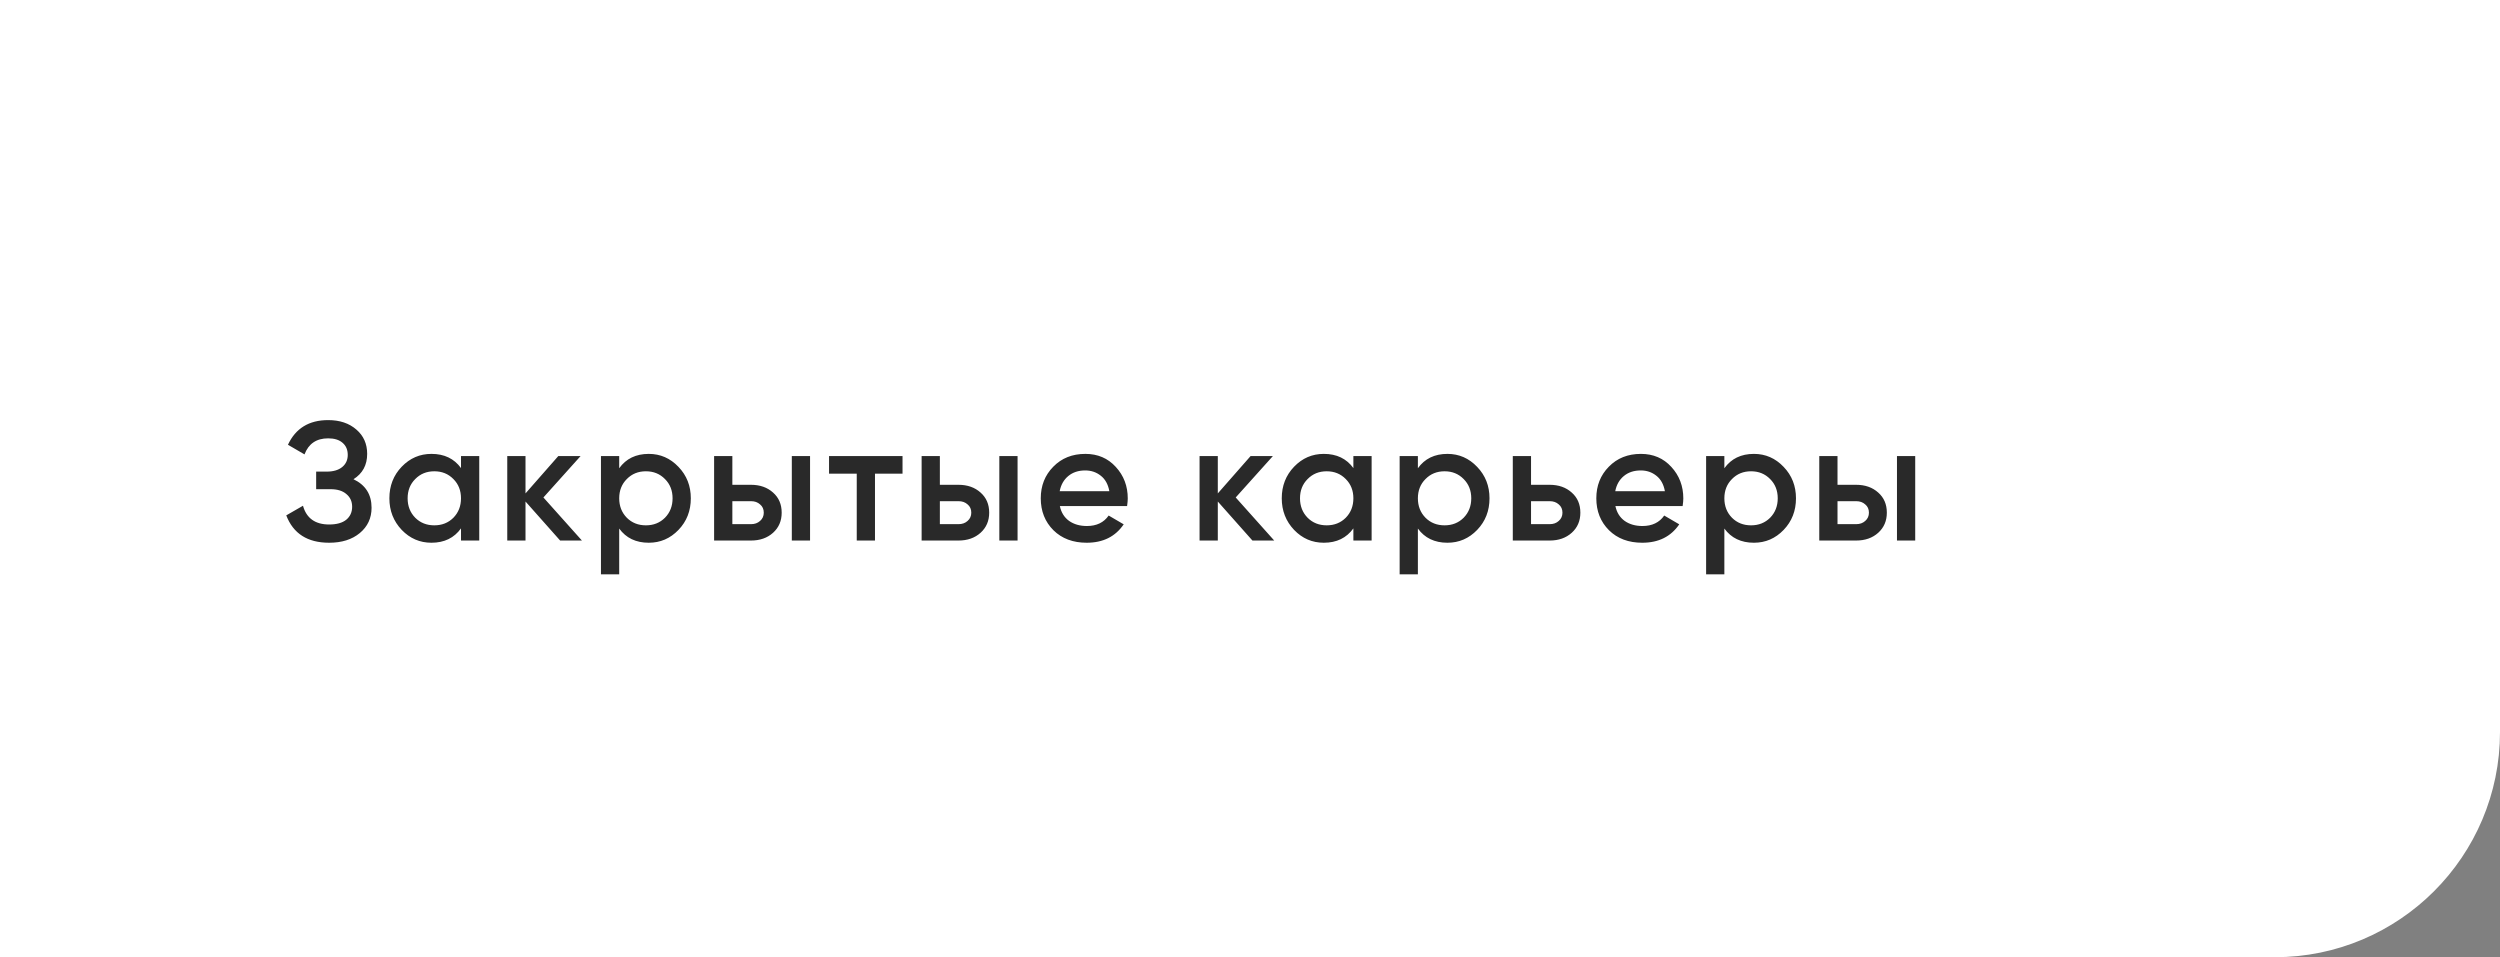 <?xml version="1.0" encoding="UTF-8"?> <svg xmlns="http://www.w3.org/2000/svg" width="222" height="85" viewBox="0 0 222 85" fill="none"><rect x="0" y="0" width="222" height="85" fill="#808080" stroke="none"/> <rect width="222" height="85" rx="20" fill="white"></rect> <rect width="66.467" height="85" fill="white"></rect> <rect x="154.863" width="67.137" height="52.062" fill="white"></rect> <path d="M31.39 42.555C32.46 43.065 32.995 43.91 32.995 45.09C32.995 46.01 32.645 46.76 31.945 47.34C31.255 47.91 30.35 48.195 29.23 48.195C27.31 48.195 26.04 47.385 25.42 45.765L26.905 44.91C27.215 46.02 27.99 46.575 29.23 46.575C29.89 46.575 30.395 46.435 30.745 46.155C31.095 45.865 31.27 45.48 31.27 45C31.27 44.53 31.1 44.155 30.76 43.875C30.43 43.585 29.96 43.44 29.35 43.44H28.075V41.88H29.005C29.595 41.88 30.055 41.745 30.385 41.475C30.715 41.205 30.88 40.845 30.88 40.395C30.88 39.945 30.73 39.59 30.43 39.33C30.13 39.06 29.7 38.925 29.14 38.925C28.1 38.925 27.4 39.4 27.04 40.35L25.57 39.495C26.25 38.035 27.44 37.305 29.14 37.305C30.17 37.305 31.005 37.585 31.645 38.145C32.285 38.695 32.605 39.415 32.605 40.305C32.605 41.295 32.2 42.045 31.39 42.555ZM40.937 40.5H42.557V48H40.937V46.92C40.327 47.77 39.452 48.195 38.312 48.195C37.282 48.195 36.402 47.815 35.672 47.055C34.942 46.285 34.577 45.35 34.577 44.25C34.577 43.14 34.942 42.205 35.672 41.445C36.402 40.685 37.282 40.305 38.312 40.305C39.452 40.305 40.327 40.725 40.937 41.565V40.5ZM36.872 45.975C37.322 46.425 37.887 46.65 38.567 46.65C39.247 46.65 39.812 46.425 40.262 45.975C40.712 45.515 40.937 44.94 40.937 44.25C40.937 43.56 40.712 42.99 40.262 42.54C39.812 42.08 39.247 41.85 38.567 41.85C37.887 41.85 37.322 42.08 36.872 42.54C36.422 42.99 36.197 43.56 36.197 44.25C36.197 44.94 36.422 45.515 36.872 45.975ZM51.675 48H49.74L46.665 44.535V48H45.045V40.5H46.665V43.815L49.575 40.5H51.555L48.255 44.175L51.675 48ZM57.61 40.305C58.64 40.305 59.52 40.69 60.25 41.46C60.98 42.22 61.345 43.15 61.345 44.25C61.345 45.36 60.98 46.295 60.25 47.055C59.52 47.815 58.64 48.195 57.61 48.195C56.47 48.195 55.595 47.775 54.985 46.935V51H53.365V40.5H54.985V41.58C55.595 40.73 56.47 40.305 57.61 40.305ZM55.66 45.975C56.11 46.425 56.675 46.65 57.355 46.65C58.035 46.65 58.6 46.425 59.05 45.975C59.5 45.515 59.725 44.94 59.725 44.25C59.725 43.56 59.5 42.99 59.05 42.54C58.6 42.08 58.035 41.85 57.355 41.85C56.675 41.85 56.11 42.08 55.66 42.54C55.21 42.99 54.985 43.56 54.985 44.25C54.985 44.94 55.21 45.515 55.66 45.975ZM66.683 43.05C67.483 43.05 68.138 43.28 68.648 43.74C69.158 44.19 69.413 44.785 69.413 45.525C69.413 46.255 69.158 46.85 68.648 47.31C68.138 47.77 67.483 48 66.683 48H63.413V40.5H65.033V43.05H66.683ZM70.313 40.5H71.933V48H70.313V40.5ZM66.698 46.545C67.018 46.545 67.283 46.45 67.493 46.26C67.713 46.07 67.823 45.825 67.823 45.525C67.823 45.215 67.713 44.97 67.493 44.79C67.283 44.6 67.018 44.505 66.698 44.505H65.033V46.545H66.698ZM80.144 40.5V42.06H77.699V48H76.079V42.06H73.619V40.5H80.144ZM85.11 43.05C85.91 43.05 86.565 43.28 87.075 43.74C87.585 44.19 87.84 44.785 87.84 45.525C87.84 46.255 87.585 46.85 87.075 47.31C86.565 47.77 85.91 48 85.11 48H81.84V40.5H83.46V43.05H85.11ZM88.74 40.5H90.36V48H88.74V40.5ZM85.125 46.545C85.445 46.545 85.71 46.45 85.92 46.26C86.14 46.07 86.25 45.825 86.25 45.525C86.25 45.215 86.14 44.97 85.92 44.79C85.71 44.6 85.445 44.505 85.125 44.505H83.46V46.545H85.125ZM94.115 44.94C94.235 45.51 94.51 45.95 94.94 46.26C95.37 46.56 95.895 46.71 96.515 46.71C97.375 46.71 98.02 46.4 98.45 45.78L99.785 46.56C99.045 47.65 97.95 48.195 96.5 48.195C95.28 48.195 94.295 47.825 93.545 47.085C92.795 46.335 92.42 45.39 92.42 44.25C92.42 43.13 92.79 42.195 93.53 41.445C94.27 40.685 95.22 40.305 96.38 40.305C97.48 40.305 98.38 40.69 99.08 41.46C99.79 42.23 100.145 43.165 100.145 44.265C100.145 44.435 100.125 44.66 100.085 44.94H94.115ZM94.1 43.62H98.51C98.4 43.01 98.145 42.55 97.745 42.24C97.355 41.93 96.895 41.775 96.365 41.775C95.765 41.775 95.265 41.94 94.865 42.27C94.465 42.6 94.21 43.05 94.1 43.62ZM113.151 48H111.216L108.141 44.535V48H106.521V40.5H108.141V43.815L111.051 40.5H113.031L109.731 44.175L113.151 48ZM120.18 40.5H121.8V48H120.18V46.92C119.57 47.77 118.695 48.195 117.555 48.195C116.525 48.195 115.645 47.815 114.915 47.055C114.185 46.285 113.82 45.35 113.82 44.25C113.82 43.14 114.185 42.205 114.915 41.445C115.645 40.685 116.525 40.305 117.555 40.305C118.695 40.305 119.57 40.725 120.18 41.565V40.5ZM116.115 45.975C116.565 46.425 117.13 46.65 117.81 46.65C118.49 46.65 119.055 46.425 119.505 45.975C119.955 45.515 120.18 44.94 120.18 44.25C120.18 43.56 119.955 42.99 119.505 42.54C119.055 42.08 118.49 41.85 117.81 41.85C117.13 41.85 116.565 42.08 116.115 42.54C115.665 42.99 115.44 43.56 115.44 44.25C115.44 44.94 115.665 45.515 116.115 45.975ZM128.533 40.305C129.563 40.305 130.443 40.69 131.173 41.46C131.903 42.22 132.268 43.15 132.268 44.25C132.268 45.36 131.903 46.295 131.173 47.055C130.443 47.815 129.563 48.195 128.533 48.195C127.393 48.195 126.518 47.775 125.908 46.935V51H124.288V40.5H125.908V41.58C126.518 40.73 127.393 40.305 128.533 40.305ZM126.583 45.975C127.033 46.425 127.598 46.65 128.278 46.65C128.958 46.65 129.523 46.425 129.973 45.975C130.423 45.515 130.648 44.94 130.648 44.25C130.648 43.56 130.423 42.99 129.973 42.54C129.523 42.08 128.958 41.85 128.278 41.85C127.598 41.85 127.033 42.08 126.583 42.54C126.133 42.99 125.908 43.56 125.908 44.25C125.908 44.94 126.133 45.515 126.583 45.975ZM137.606 43.05C138.406 43.05 139.061 43.28 139.571 43.74C140.081 44.19 140.336 44.785 140.336 45.525C140.336 46.255 140.081 46.85 139.571 47.31C139.061 47.77 138.406 48 137.606 48H134.336V40.5H135.956V43.05H137.606ZM137.621 46.545C137.941 46.545 138.206 46.45 138.416 46.26C138.636 46.07 138.746 45.825 138.746 45.525C138.746 45.215 138.636 44.97 138.416 44.79C138.206 44.6 137.941 44.505 137.621 44.505H135.956V46.545H137.621ZM143.448 44.94C143.568 45.51 143.843 45.95 144.273 46.26C144.703 46.56 145.228 46.71 145.848 46.71C146.708 46.71 147.353 46.4 147.783 45.78L149.118 46.56C148.378 47.65 147.283 48.195 145.833 48.195C144.613 48.195 143.628 47.825 142.878 47.085C142.128 46.335 141.753 45.39 141.753 44.25C141.753 43.13 142.123 42.195 142.863 41.445C143.603 40.685 144.553 40.305 145.713 40.305C146.813 40.305 147.713 40.69 148.413 41.46C149.123 42.23 149.478 43.165 149.478 44.265C149.478 44.435 149.458 44.66 149.418 44.94H143.448ZM143.433 43.62H147.843C147.733 43.01 147.478 42.55 147.078 42.24C146.688 41.93 146.228 41.775 145.698 41.775C145.098 41.775 144.598 41.94 144.198 42.27C143.798 42.6 143.543 43.05 143.433 43.62ZM155.748 40.305C156.778 40.305 157.658 40.69 158.388 41.46C159.118 42.22 159.483 43.15 159.483 44.25C159.483 45.36 159.118 46.295 158.388 47.055C157.658 47.815 156.778 48.195 155.748 48.195C154.608 48.195 153.733 47.775 153.123 46.935V51H151.503V40.5H153.123V41.58C153.733 40.73 154.608 40.305 155.748 40.305ZM153.798 45.975C154.248 46.425 154.813 46.65 155.493 46.65C156.173 46.65 156.738 46.425 157.188 45.975C157.638 45.515 157.863 44.94 157.863 44.25C157.863 43.56 157.638 42.99 157.188 42.54C156.738 42.08 156.173 41.85 155.493 41.85C154.813 41.85 154.248 42.08 153.798 42.54C153.348 42.99 153.123 43.56 153.123 44.25C153.123 44.94 153.348 45.515 153.798 45.975ZM164.821 43.05C165.621 43.05 166.276 43.28 166.786 43.74C167.296 44.19 167.551 44.785 167.551 45.525C167.551 46.255 167.296 46.85 166.786 47.31C166.276 47.77 165.621 48 164.821 48H161.551V40.5H163.171V43.05H164.821ZM168.451 40.5H170.071V48H168.451V40.5ZM164.836 46.545C165.156 46.545 165.421 46.45 165.631 46.26C165.851 46.07 165.961 45.825 165.961 45.525C165.961 45.215 165.851 44.97 165.631 44.79C165.421 44.6 165.156 44.505 164.836 44.505H163.171V46.545H164.836Z" fill="#292929"></path> </svg> 